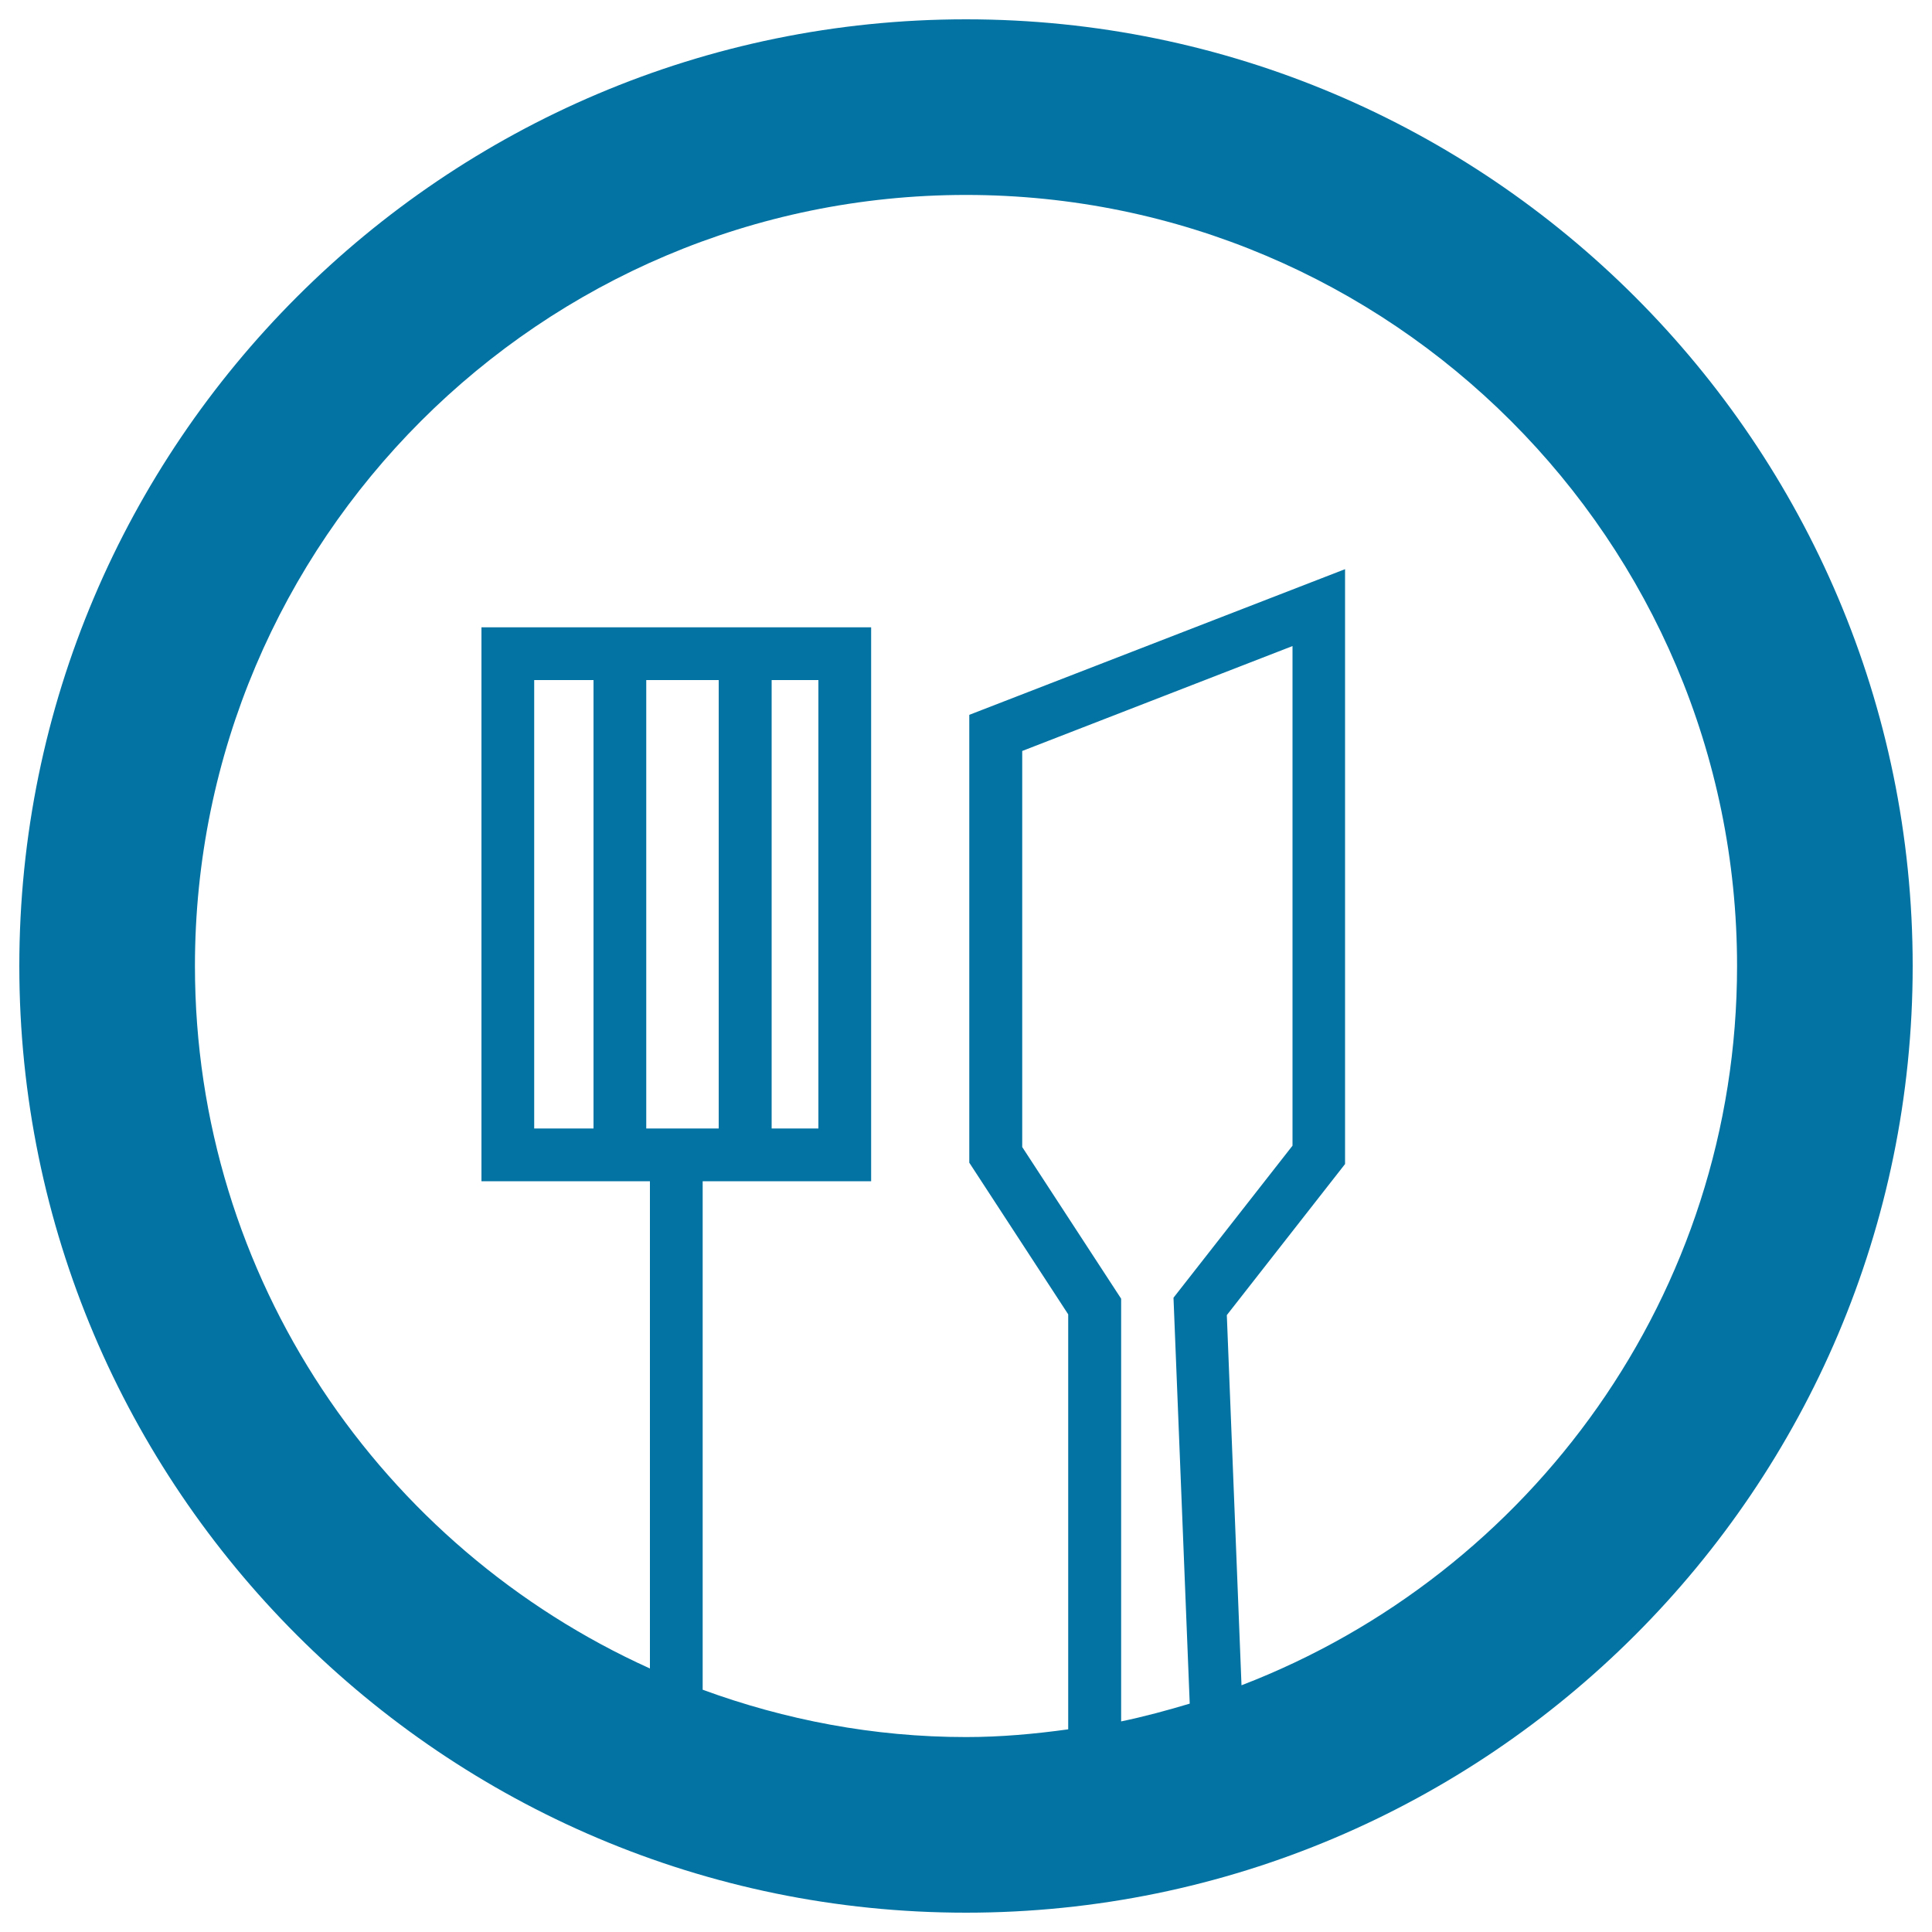 <svg xmlns="http://www.w3.org/2000/svg" viewBox="0 0 1000 1000" style="fill:#0273a2">
<title>Kitchen Utensils Button SVG icon</title>
<g><path d="M500,10C229.8,10,10,229.8,10,500c0,270.2,219.8,490,490,490c270.2,0,490-219.8,490-490C990,229.8,770.2,10,500,10z M580.3,891V672.2l-51.2-78.5v-205L669,334.4V593l-61.6,78.7l8.4,210.1C604.1,885.3,592.3,888.5,580.3,891z M642.6,872.3L635,680.7l61.2-78.2V294.6L501.7,370v231.8l51.2,78.5v214.8c-17.4,2.4-34.9,4-52.9,4c-47.9,0-93.7-8.9-136.3-24.5V611.4h87.2V324.7H249.2v286.7h87.2v252.2C197.8,801,100.9,661.7,100.9,500c0-220.1,179-399.1,399.1-399.1c220.1,0,399.1,179,399.1,399.1C899.1,669.7,792.4,814.7,642.6,872.3z M276.5,584.1V352h30.7v232.1H276.5z M334.5,352h37.5v232.1h-37.5V352z M423.6,352v232.1h-24.2V352H423.6z"/></g>
</svg>